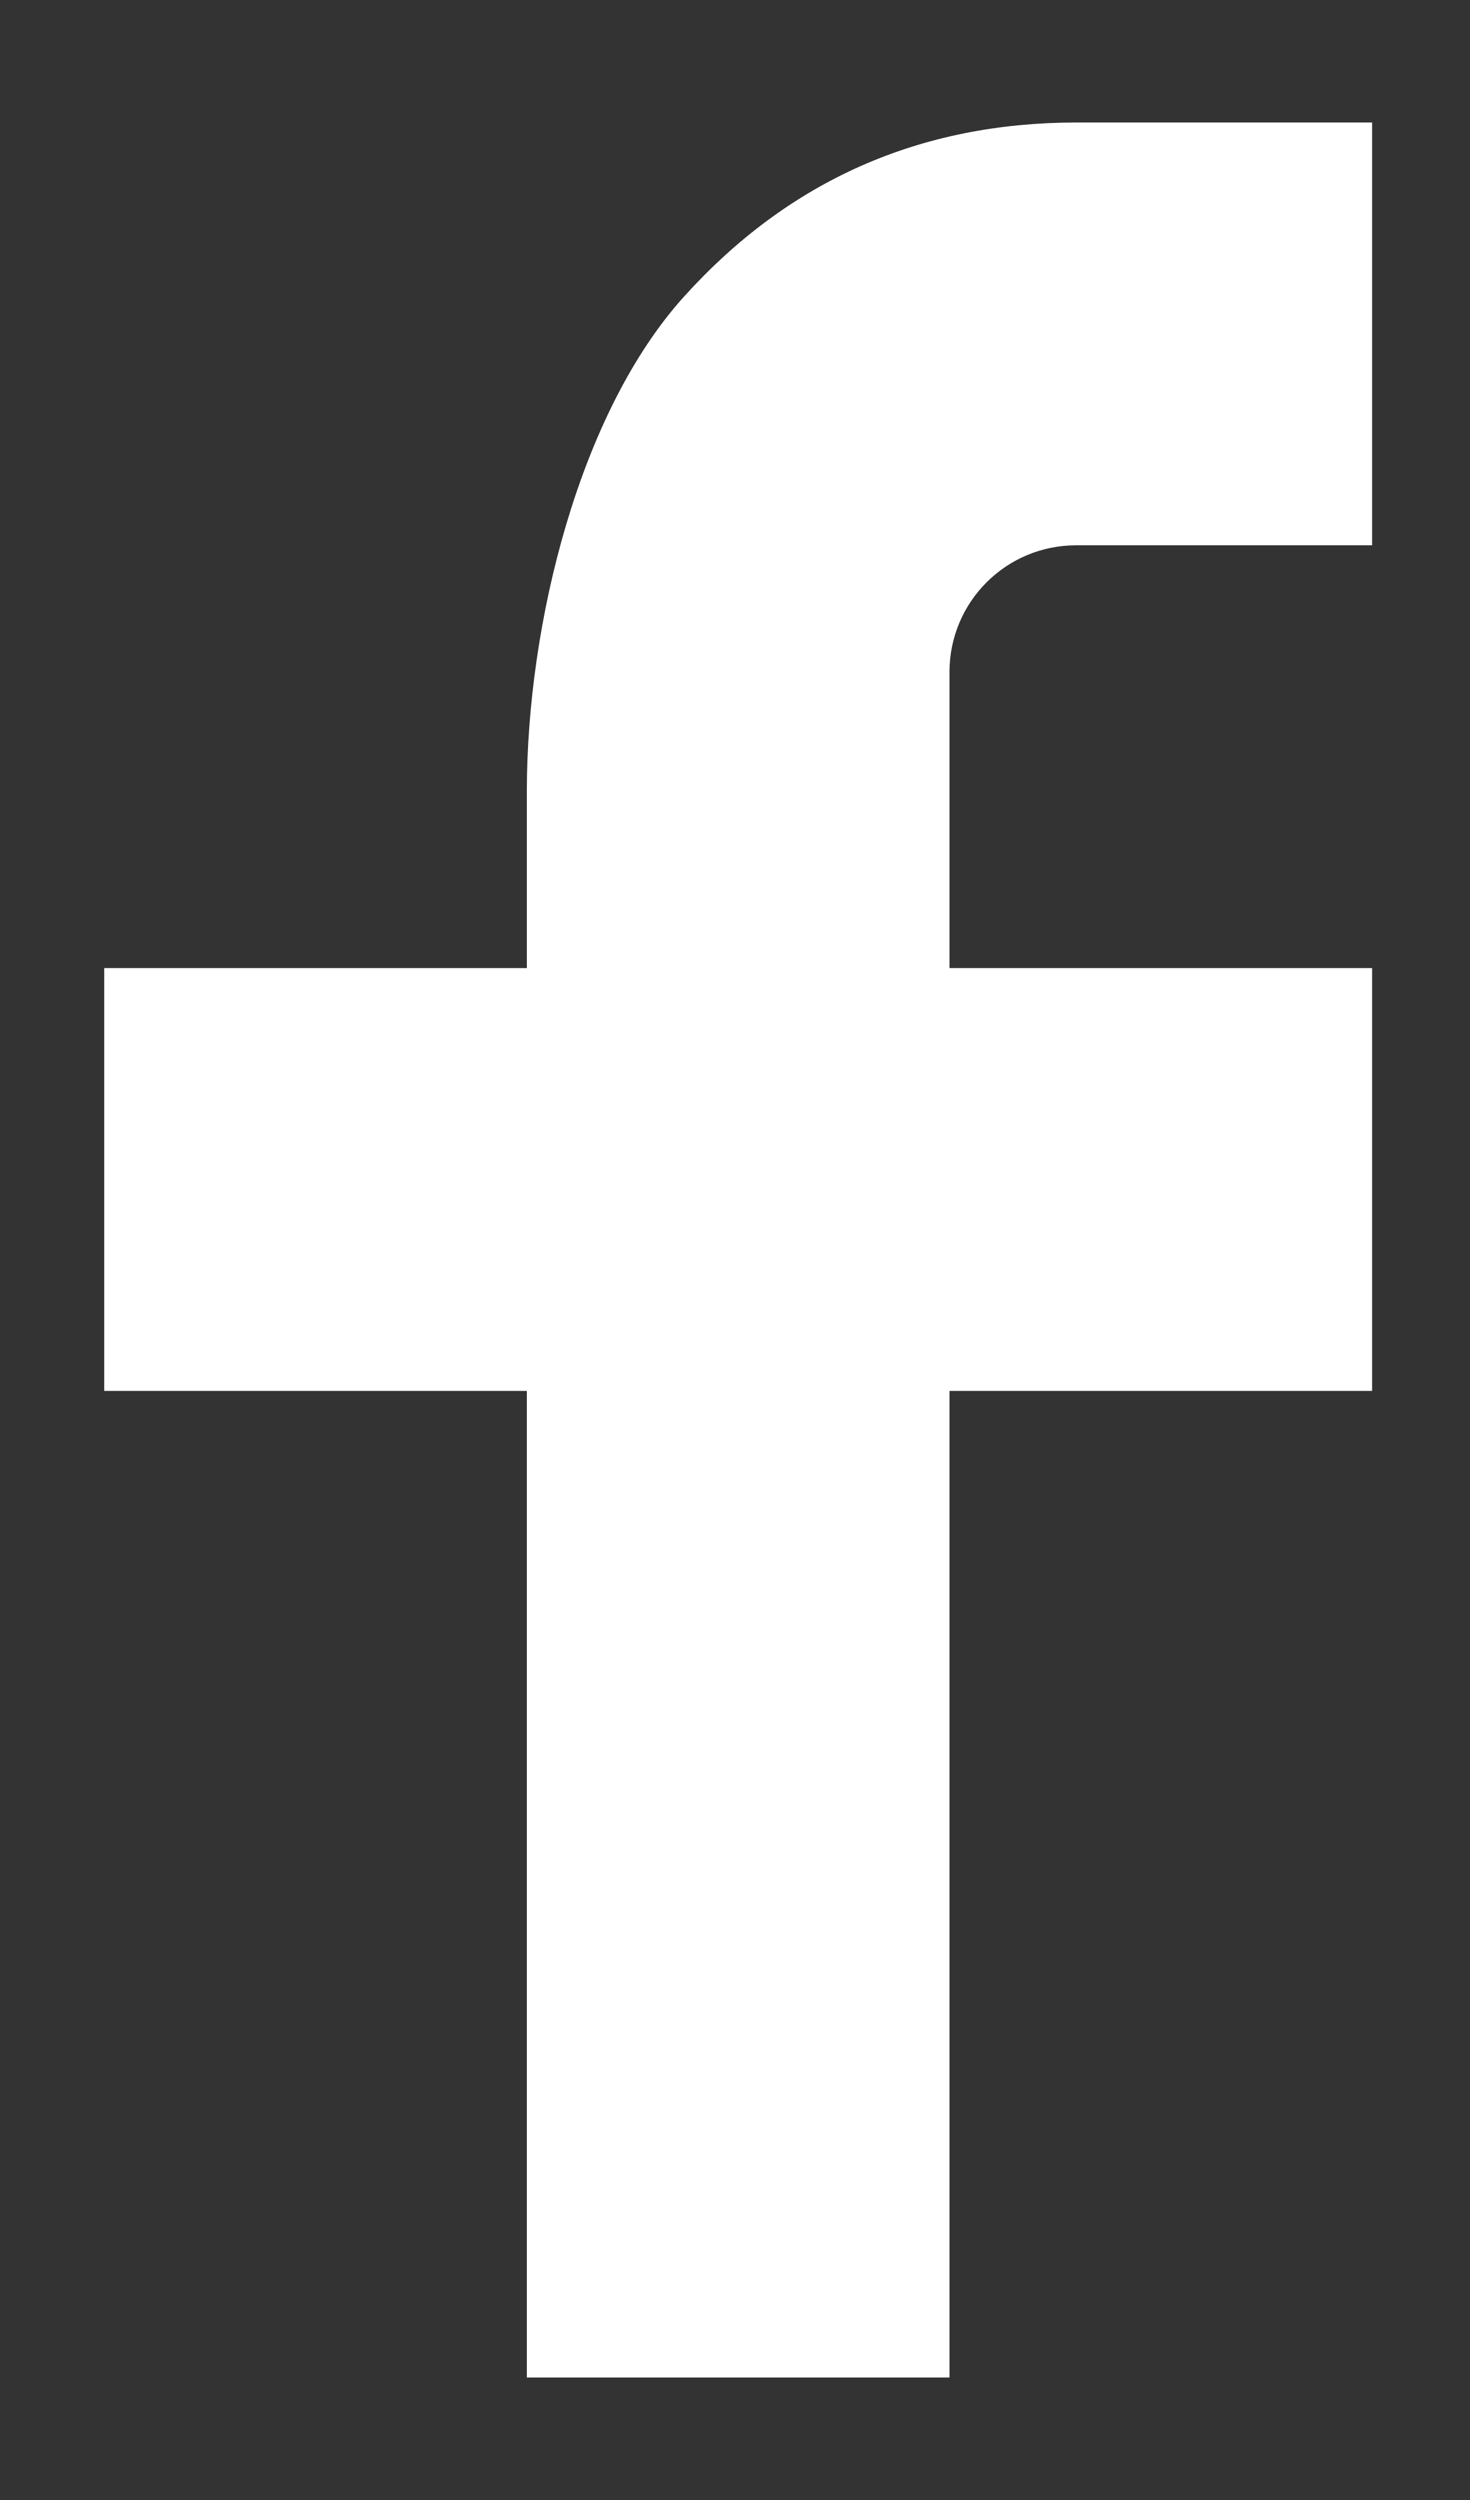 <svg width="10" height="17" viewBox="0 0 10 17" fill="none" xmlns="http://www.w3.org/2000/svg">
<rect x="0" y="0" width="10" height="17" fill="#333333" stroke="none"/>
<path d="M6.459 6.583H9.334V9.458H6.459V16.167H3.584V9.458H0.709V6.583H3.584V5.381C3.584 4.241 3.942 2.802 4.655 2.015C5.368 1.226 6.259 0.833 7.325 0.833H9.334V3.708H7.321C6.844 3.708 6.459 4.093 6.459 4.57V6.583Z" fill="white"/>
</svg>
